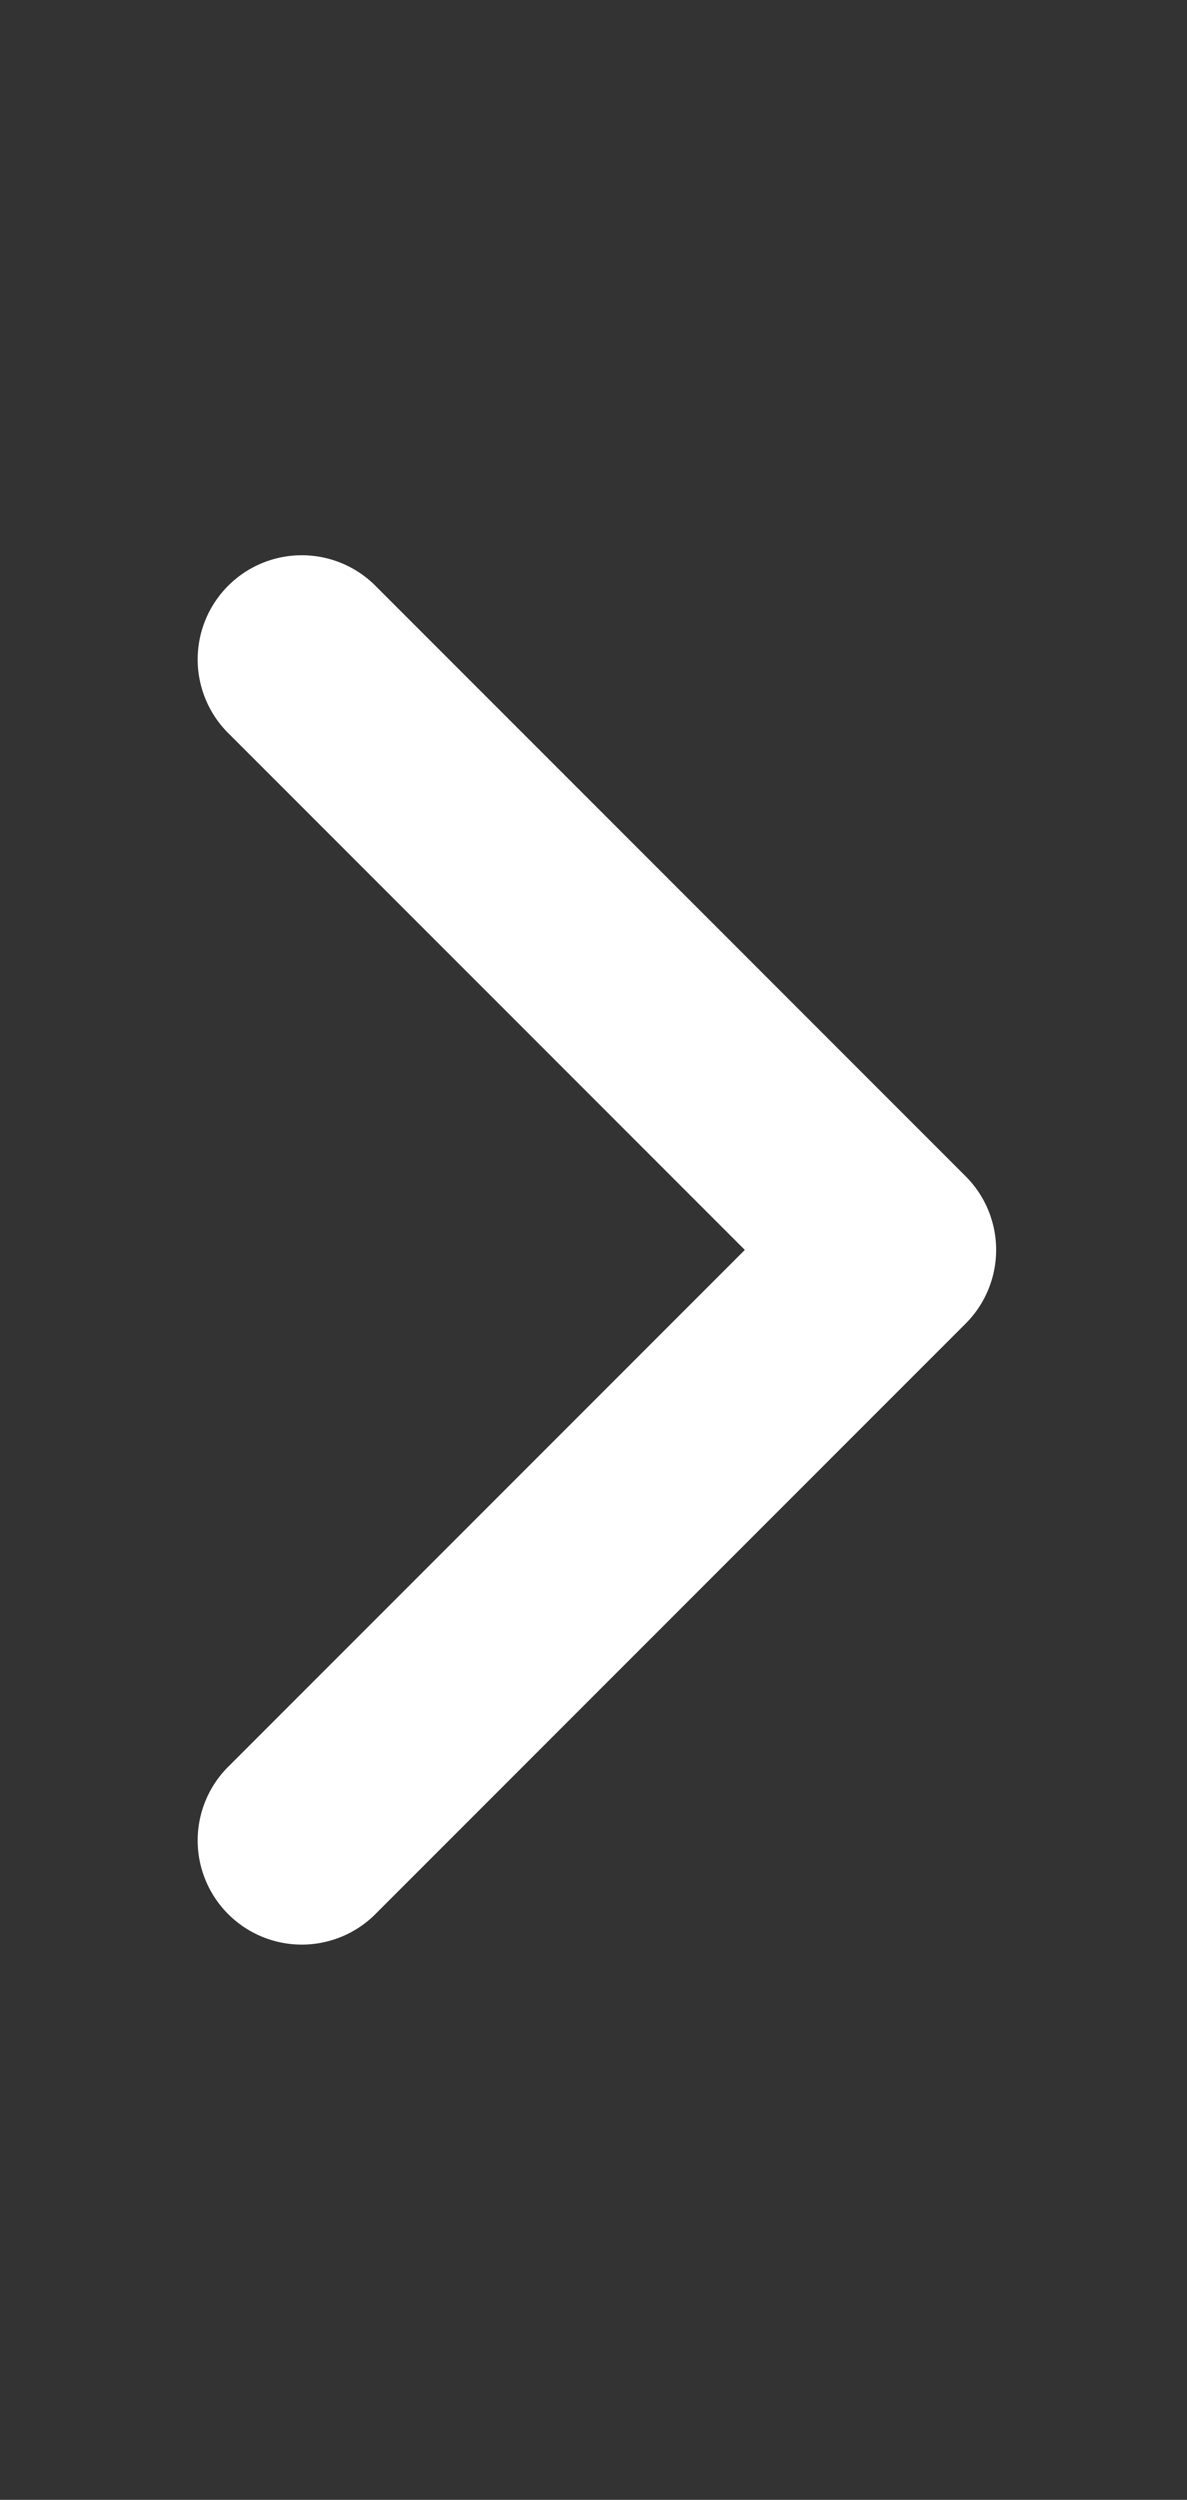 <svg xmlns="http://www.w3.org/2000/svg" width="11.401" height="24"><rect width="100%" height="100%" fill="#333333" stroke="none"/><path d="M11.4 0v24H0V0ZM5.982 23.258h-.005l-.034.035h-.017l-.034-.035h-.011v.01l-.008.428v.033l.049.074h.013l.049-.074L6 23.72v-.02l-.008-.427q-.004-.012-.01-.015m.126-.113h-.006l-.088.093v.021l.009.43v.019l.1.093q.01.002.014-.008v-.014l-.016-.614c0-.012 0-.02-.01-.022Zm-.34 0s-.01 0-.013.006v.014l-.016.614a.03.03 0 0 0 .008.024h.007l.1-.093v-.019l.008-.43v-.022l-.087-.092Z" style="fill:none;fill-rule:evenodd"/><path d="M15.707 11.293a1 1 0 0 1 0 1.414l-5.657 5.657a1 1 0 1 1-1.414-1.414l4.95-4.95-4.95-4.95a1 1 0 1 1 1.414-1.414z" style="fill-rule:evenodd;fill:#fff" transform="translate(-6.432)"/></svg>